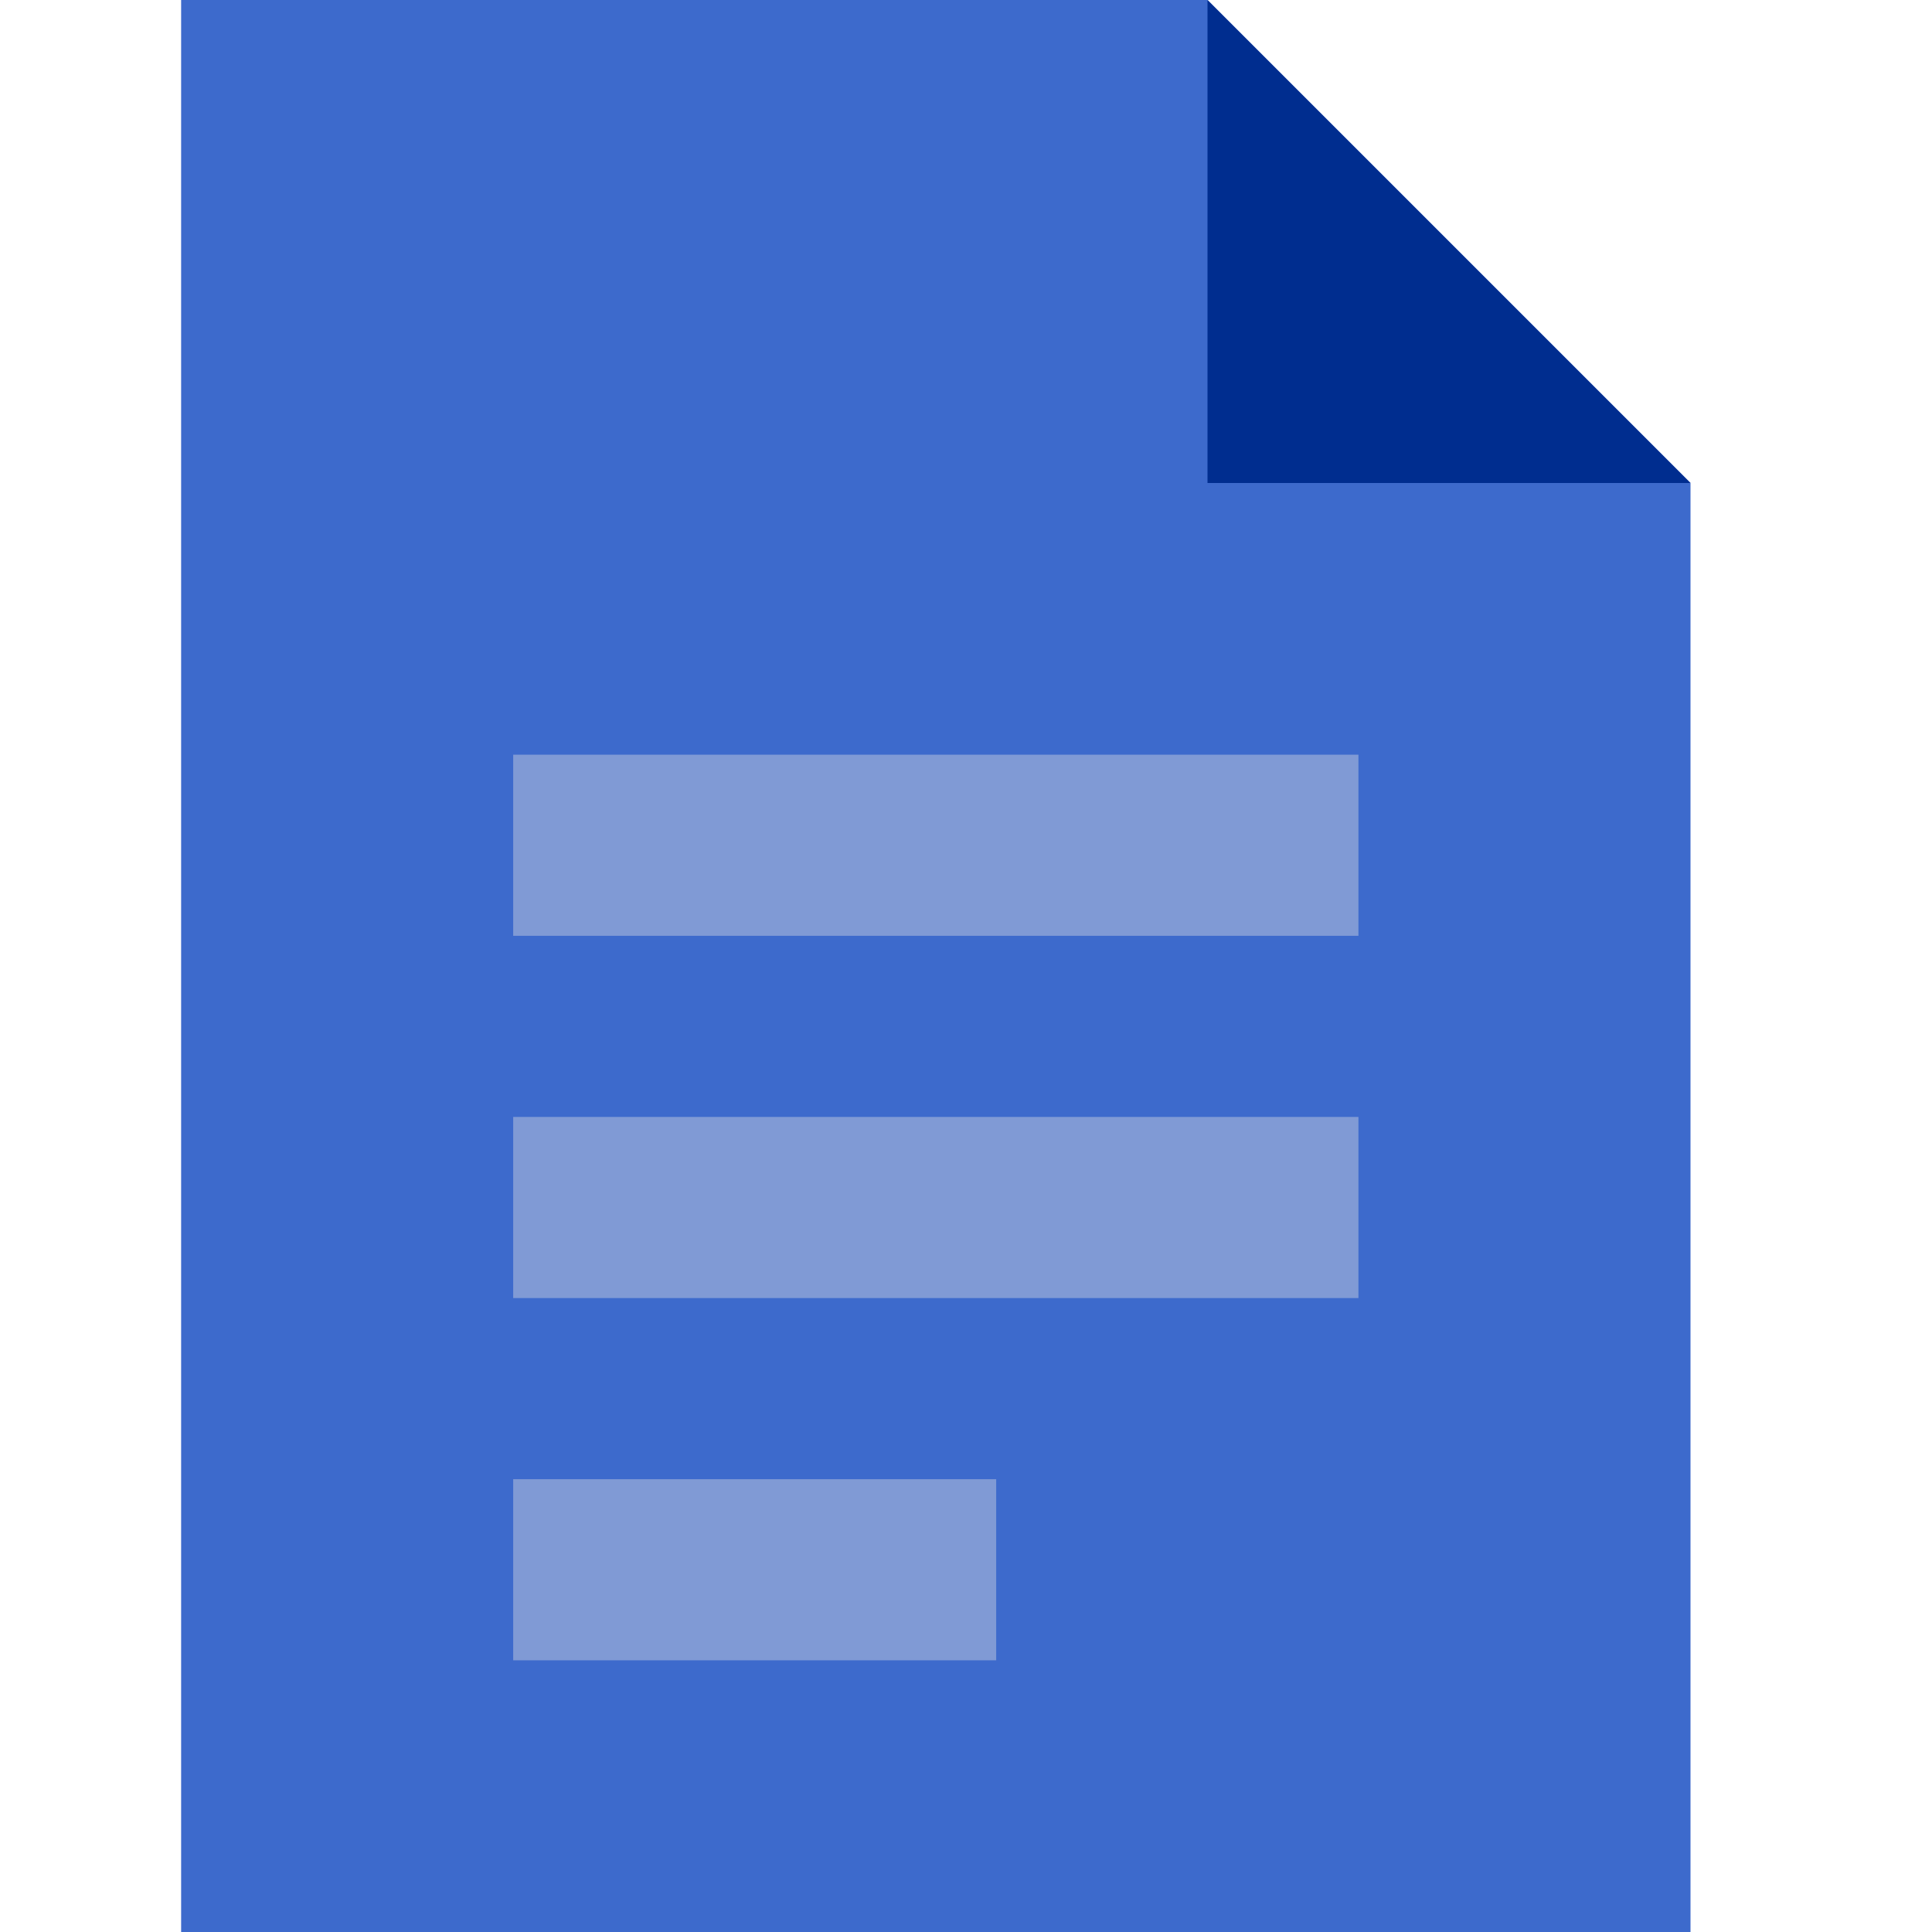 <?xml version="1.0" encoding="utf-8"?>
<svg xmlns="http://www.w3.org/2000/svg" height="64" width="64">
  <defs>
    <style>.cls-4{fill:#809ad5}</style>
  </defs>
  <g id="icon_process" transform="translate(-454 -2217)">
    <path d="M0 0h64v64H0z" fill="none" id="Rectangle_3473" transform="translate(454 2217)"/>
    <g id="Group_7728" transform="translate(-186)">
      <path d="M0 16L16 0h48v50H0z" fill="#3d6acc" id="Path_15834" transform="rotate(90 -760.5 1456.5)"/>
      <path d="M0 0l16 16H0z" fill="#002d8f" id="Path_15833" transform="translate(680 2217)"/>
      <g id="Group_7727" transform="rotate(-90 1464.5 807.5)">
        <path class="cls-4" d="M0 0h28v6H0z" id="Rectangle_3470" transform="rotate(90 15 15)"/>
        <path class="cls-4" d="M0 0h28v6H0z" id="Rectangle_3497" transform="rotate(90 9 9)"/>
        <path class="cls-4" d="M0 0h16v6H0z" id="Rectangle_3498" transform="rotate(90 3 3)"/>
      </g>
    </g>
  </g>
</svg>